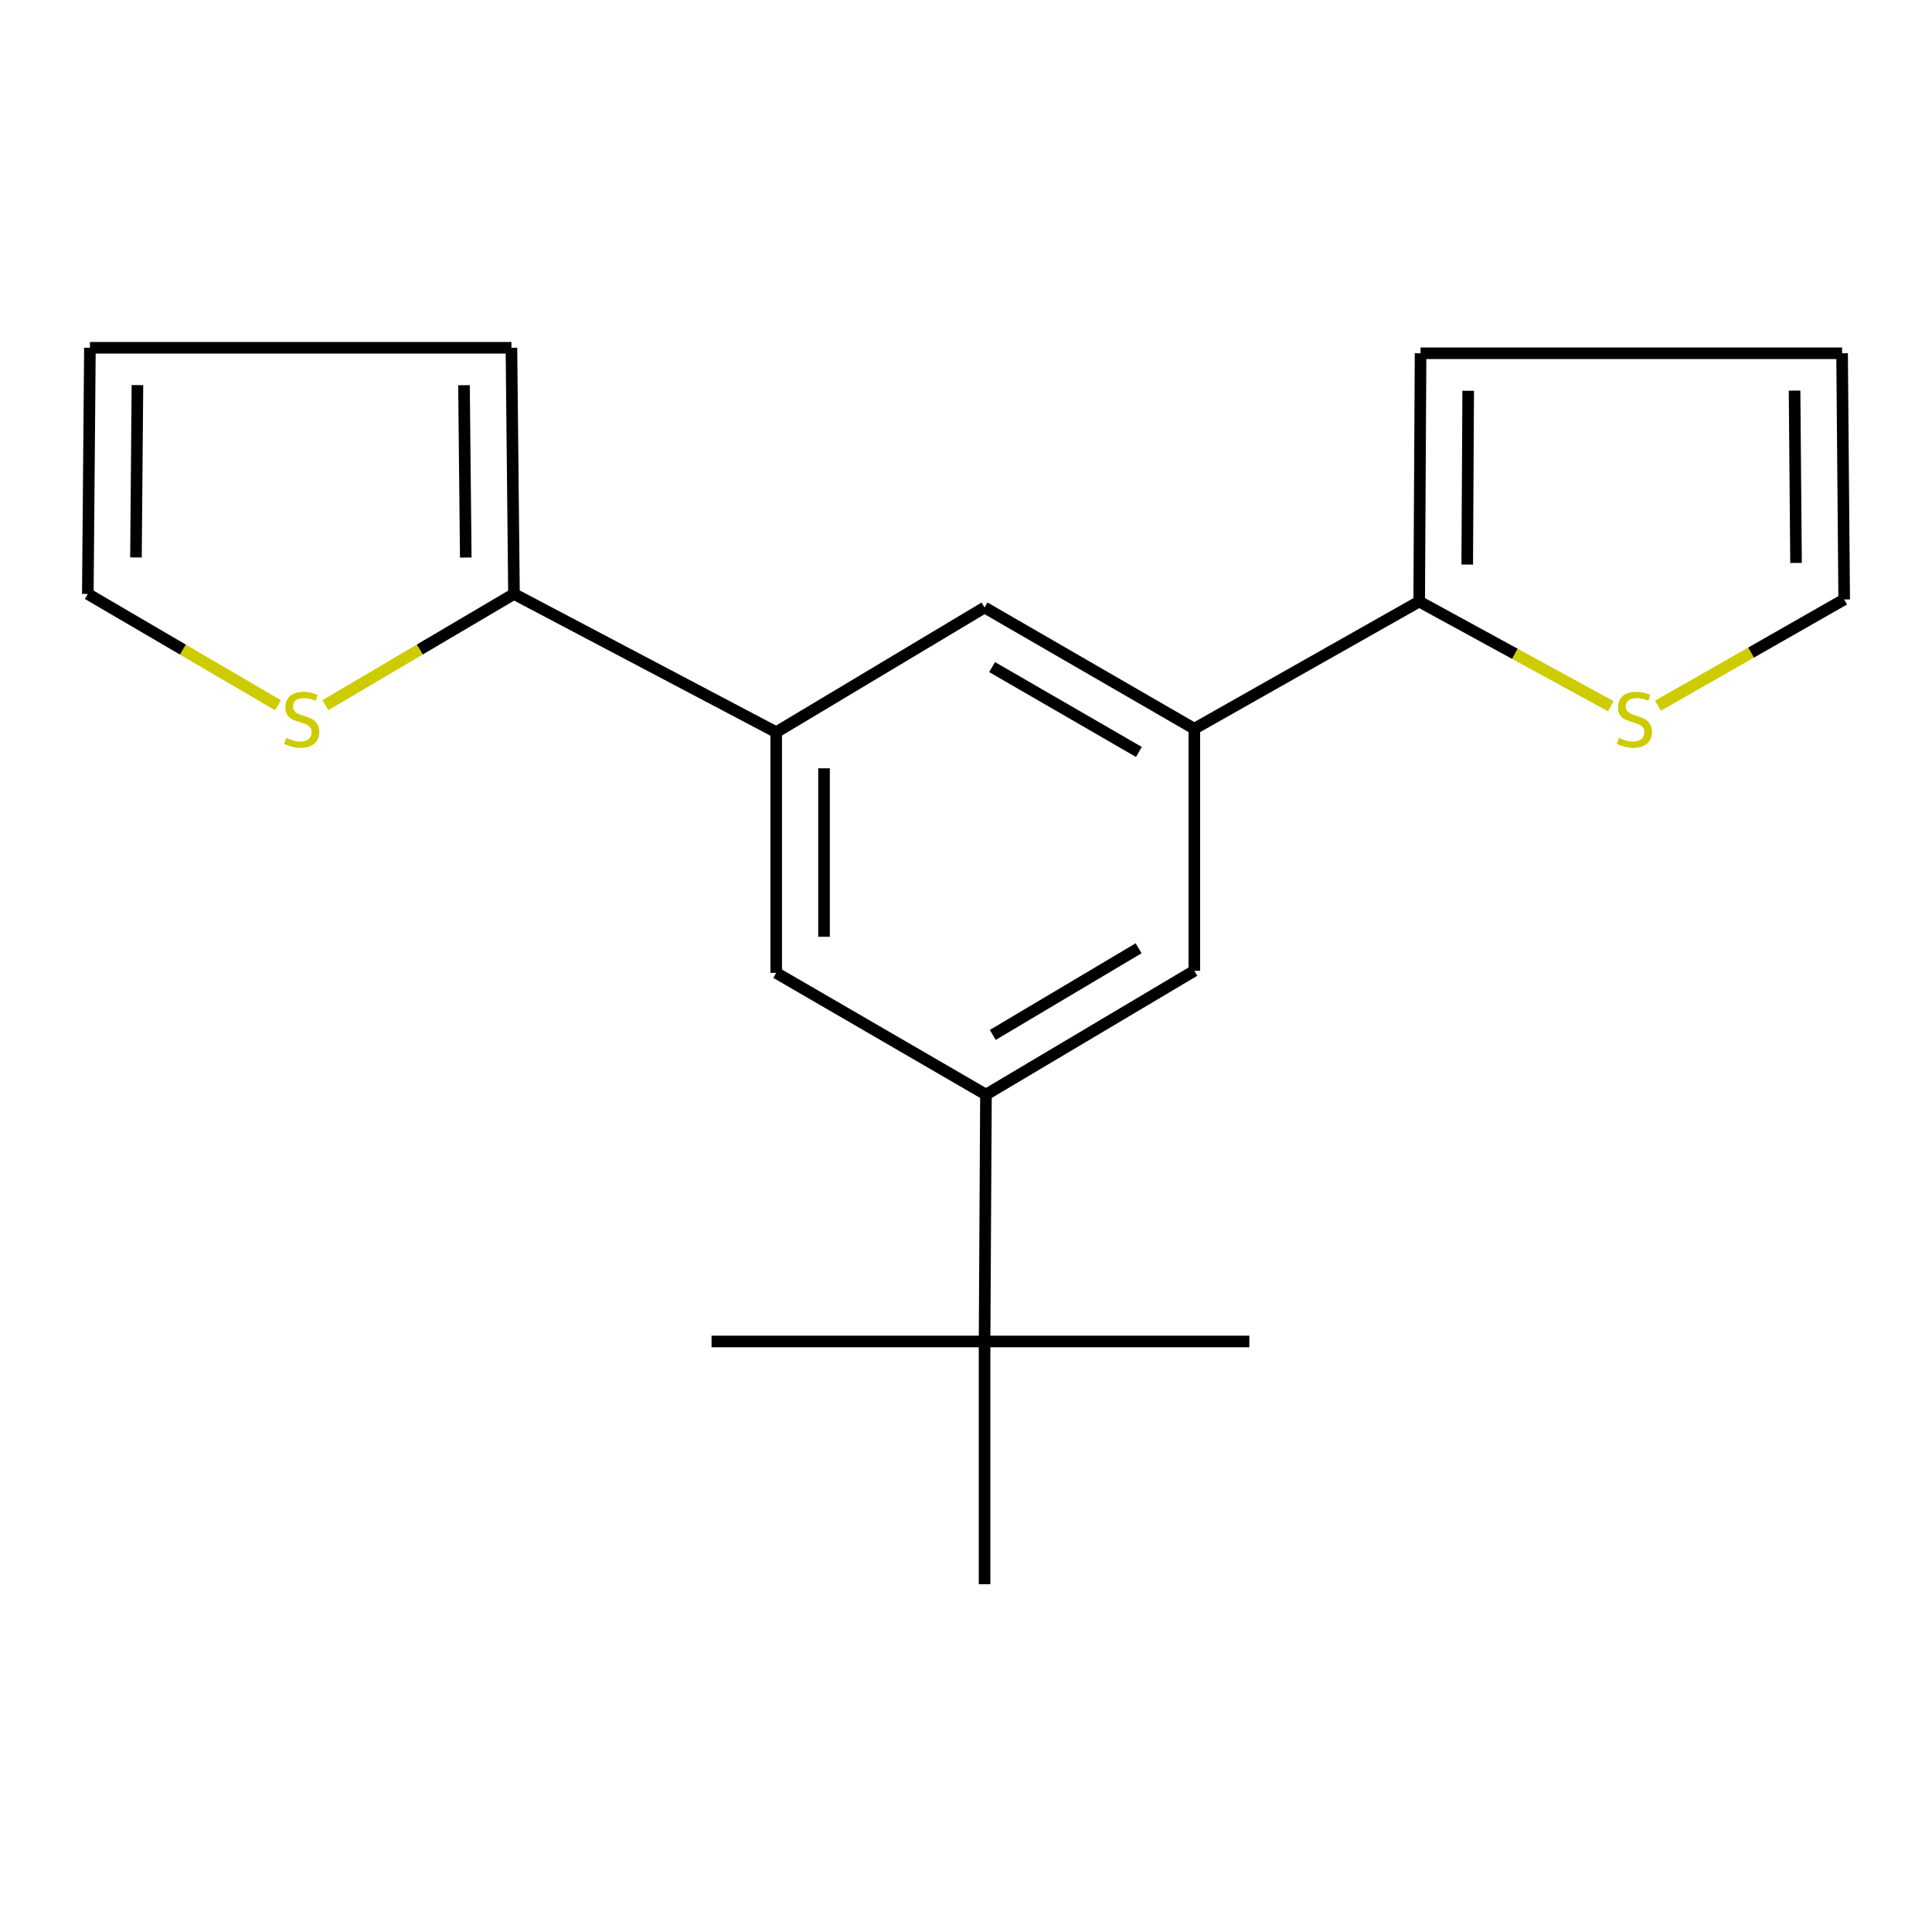 <?xml version='1.0' encoding='iso-8859-1'?>
<svg version='1.1' baseProfile='full'
              xmlns='http://www.w3.org/2000/svg'
                      xmlns:rdkit='http://www.rdkit.org/xml'
                      xmlns:xlink='http://www.w3.org/1999/xlink'
                  xml:space='preserve'
width='1000px' height='1000px' viewBox='0 0 1000 1000'>
<!-- END OF HEADER -->
<rect style='opacity:1.0;fill:#FFFFFF;stroke:none' width='1000' height='1000' x='0' y='0'> </rect>
<path class='bond-2' d='M 618.172,377.193 L 734.569,311.354' style='fill:none;fill-rule:evenodd;stroke:#000000;stroke-width:6px;stroke-linecap:butt;stroke-linejoin:miter;stroke-opacity:1' />
<path class='bond-4' d='M 618.172,377.193 L 509.614,314.435' style='fill:none;fill-rule:evenodd;stroke:#000000;stroke-width:6px;stroke-linecap:butt;stroke-linejoin:miter;stroke-opacity:1' />
<path class='bond-4' d='M 589.497,389.213 L 513.507,345.282' style='fill:none;fill-rule:evenodd;stroke:#000000;stroke-width:6px;stroke-linecap:butt;stroke-linejoin:miter;stroke-opacity:1' />
<path class='bond-6' d='M 618.172,377.193 L 618.172,502.489' style='fill:none;fill-rule:evenodd;stroke:#000000;stroke-width:6px;stroke-linecap:butt;stroke-linejoin:miter;stroke-opacity:1' />
<path class='bond-0' d='M 401.757,378.981 L 509.614,314.435' style='fill:none;fill-rule:evenodd;stroke:#000000;stroke-width:6px;stroke-linecap:butt;stroke-linejoin:miter;stroke-opacity:1' />
<path class='bond-3' d='M 401.757,378.981 L 266.036,307.435' style='fill:none;fill-rule:evenodd;stroke:#000000;stroke-width:6px;stroke-linecap:butt;stroke-linejoin:miter;stroke-opacity:1' />
<path class='bond-19' d='M 401.757,378.981 L 401.757,503.562' style='fill:none;fill-rule:evenodd;stroke:#000000;stroke-width:6px;stroke-linecap:butt;stroke-linejoin:miter;stroke-opacity:1' />
<path class='bond-19' d='M 426.514,397.668 L 426.514,484.875' style='fill:none;fill-rule:evenodd;stroke:#000000;stroke-width:6px;stroke-linecap:butt;stroke-linejoin:miter;stroke-opacity:1' />
<path class='bond-1' d='M 510.329,566.568 L 618.172,502.489' style='fill:none;fill-rule:evenodd;stroke:#000000;stroke-width:6px;stroke-linecap:butt;stroke-linejoin:miter;stroke-opacity:1' />
<path class='bond-1' d='M 513.859,535.673 L 589.349,490.818' style='fill:none;fill-rule:evenodd;stroke:#000000;stroke-width:6px;stroke-linecap:butt;stroke-linejoin:miter;stroke-opacity:1' />
<path class='bond-5' d='M 510.329,566.568 L 401.757,503.562' style='fill:none;fill-rule:evenodd;stroke:#000000;stroke-width:6px;stroke-linecap:butt;stroke-linejoin:miter;stroke-opacity:1' />
<path class='bond-9' d='M 510.329,566.568 L 509.614,694.34' style='fill:none;fill-rule:evenodd;stroke:#000000;stroke-width:6px;stroke-linecap:butt;stroke-linejoin:miter;stroke-opacity:1' />
<path class='bond-8' d='M 734.569,311.354 L 784.145,338.437' style='fill:none;fill-rule:evenodd;stroke:#000000;stroke-width:6px;stroke-linecap:butt;stroke-linejoin:miter;stroke-opacity:1' />
<path class='bond-8' d='M 784.145,338.437 L 833.72,365.52' style='fill:none;fill-rule:evenodd;stroke:#CCCC00;stroke-width:6px;stroke-linecap:butt;stroke-linejoin:miter;stroke-opacity:1' />
<path class='bond-10' d='M 734.569,311.354 L 735.284,182.854' style='fill:none;fill-rule:evenodd;stroke:#000000;stroke-width:6px;stroke-linecap:butt;stroke-linejoin:miter;stroke-opacity:1' />
<path class='bond-10' d='M 759.433,292.217 L 759.933,202.267' style='fill:none;fill-rule:evenodd;stroke:#000000;stroke-width:6px;stroke-linecap:butt;stroke-linejoin:miter;stroke-opacity:1' />
<path class='bond-7' d='M 266.036,307.435 L 217.238,336.208' style='fill:none;fill-rule:evenodd;stroke:#000000;stroke-width:6px;stroke-linecap:butt;stroke-linejoin:miter;stroke-opacity:1' />
<path class='bond-7' d='M 217.238,336.208 L 168.44,364.981' style='fill:none;fill-rule:evenodd;stroke:#CCCC00;stroke-width:6px;stroke-linecap:butt;stroke-linejoin:miter;stroke-opacity:1' />
<path class='bond-11' d='M 266.036,307.435 L 264.716,180.007' style='fill:none;fill-rule:evenodd;stroke:#000000;stroke-width:6px;stroke-linecap:butt;stroke-linejoin:miter;stroke-opacity:1' />
<path class='bond-11' d='M 241.083,288.577 L 240.159,199.378' style='fill:none;fill-rule:evenodd;stroke:#000000;stroke-width:6px;stroke-linecap:butt;stroke-linejoin:miter;stroke-opacity:1' />
<path class='bond-13' d='M 143.885,365.026 L 94.67,336.23' style='fill:none;fill-rule:evenodd;stroke:#CCCC00;stroke-width:6px;stroke-linecap:butt;stroke-linejoin:miter;stroke-opacity:1' />
<path class='bond-13' d='M 94.67,336.23 L 45.455,307.435' style='fill:none;fill-rule:evenodd;stroke:#000000;stroke-width:6px;stroke-linecap:butt;stroke-linejoin:miter;stroke-opacity:1' />
<path class='bond-12' d='M 858.179,365.252 L 906.362,337.767' style='fill:none;fill-rule:evenodd;stroke:#CCCC00;stroke-width:6px;stroke-linecap:butt;stroke-linejoin:miter;stroke-opacity:1' />
<path class='bond-12' d='M 906.362,337.767 L 954.545,310.282' style='fill:none;fill-rule:evenodd;stroke:#000000;stroke-width:6px;stroke-linecap:butt;stroke-linejoin:miter;stroke-opacity:1' />
<path class='bond-16' d='M 509.614,694.34 L 646.656,694.34' style='fill:none;fill-rule:evenodd;stroke:#000000;stroke-width:6px;stroke-linecap:butt;stroke-linejoin:miter;stroke-opacity:1' />
<path class='bond-17' d='M 509.614,694.34 L 509.614,819.993' style='fill:none;fill-rule:evenodd;stroke:#000000;stroke-width:6px;stroke-linecap:butt;stroke-linejoin:miter;stroke-opacity:1' />
<path class='bond-18' d='M 509.614,694.34 L 368.295,694.34' style='fill:none;fill-rule:evenodd;stroke:#000000;stroke-width:6px;stroke-linecap:butt;stroke-linejoin:miter;stroke-opacity:1' />
<path class='bond-14' d='M 735.284,182.854 L 953.459,182.854' style='fill:none;fill-rule:evenodd;stroke:#000000;stroke-width:6px;stroke-linecap:butt;stroke-linejoin:miter;stroke-opacity:1' />
<path class='bond-15' d='M 264.716,180.007 L 46.541,180.007' style='fill:none;fill-rule:evenodd;stroke:#000000;stroke-width:6px;stroke-linecap:butt;stroke-linejoin:miter;stroke-opacity:1' />
<path class='bond-20' d='M 954.545,310.282 L 953.459,182.854' style='fill:none;fill-rule:evenodd;stroke:#000000;stroke-width:6px;stroke-linecap:butt;stroke-linejoin:miter;stroke-opacity:1' />
<path class='bond-20' d='M 929.627,291.379 L 928.866,202.179' style='fill:none;fill-rule:evenodd;stroke:#000000;stroke-width:6px;stroke-linecap:butt;stroke-linejoin:miter;stroke-opacity:1' />
<path class='bond-21' d='M 45.455,307.435 L 46.541,180.007' style='fill:none;fill-rule:evenodd;stroke:#000000;stroke-width:6px;stroke-linecap:butt;stroke-linejoin:miter;stroke-opacity:1' />
<path class='bond-21' d='M 70.373,288.532 L 71.134,199.332' style='fill:none;fill-rule:evenodd;stroke:#000000;stroke-width:6px;stroke-linecap:butt;stroke-linejoin:miter;stroke-opacity:1' />
<path  class='atom-8' d='M 148.172 381.935
Q 148.492 382.055, 149.812 382.615
Q 151.132 383.175, 152.572 383.535
Q 154.052 383.855, 155.492 383.855
Q 158.172 383.855, 159.732 382.575
Q 161.292 381.255, 161.292 378.975
Q 161.292 377.415, 160.492 376.455
Q 159.732 375.495, 158.532 374.975
Q 157.332 374.455, 155.332 373.855
Q 152.812 373.095, 151.292 372.375
Q 149.812 371.655, 148.732 370.135
Q 147.692 368.615, 147.692 366.055
Q 147.692 362.495, 150.092 360.295
Q 152.532 358.095, 157.332 358.095
Q 160.612 358.095, 164.332 359.655
L 163.412 362.735
Q 160.012 361.335, 157.452 361.335
Q 154.692 361.335, 153.172 362.495
Q 151.652 363.615, 151.692 365.575
Q 151.692 367.095, 152.452 368.015
Q 153.252 368.935, 154.372 369.455
Q 155.532 369.975, 157.452 370.575
Q 160.012 371.375, 161.532 372.175
Q 163.052 372.975, 164.132 374.615
Q 165.252 376.215, 165.252 378.975
Q 165.252 382.895, 162.612 385.015
Q 160.012 387.095, 155.652 387.095
Q 153.132 387.095, 151.212 386.535
Q 149.332 386.015, 147.092 385.095
L 148.172 381.935
' fill='#CCCC00'/>
<path  class='atom-9' d='M 837.974 381.935
Q 838.294 382.055, 839.614 382.615
Q 840.934 383.175, 842.374 383.535
Q 843.854 383.855, 845.294 383.855
Q 847.974 383.855, 849.534 382.575
Q 851.094 381.255, 851.094 378.975
Q 851.094 377.415, 850.294 376.455
Q 849.534 375.495, 848.334 374.975
Q 847.134 374.455, 845.134 373.855
Q 842.614 373.095, 841.094 372.375
Q 839.614 371.655, 838.534 370.135
Q 837.494 368.615, 837.494 366.055
Q 837.494 362.495, 839.894 360.295
Q 842.334 358.095, 847.134 358.095
Q 850.414 358.095, 854.134 359.655
L 853.214 362.735
Q 849.814 361.335, 847.254 361.335
Q 844.494 361.335, 842.974 362.495
Q 841.454 363.615, 841.494 365.575
Q 841.494 367.095, 842.254 368.015
Q 843.054 368.935, 844.174 369.455
Q 845.334 369.975, 847.254 370.575
Q 849.814 371.375, 851.334 372.175
Q 852.854 372.975, 853.934 374.615
Q 855.054 376.215, 855.054 378.975
Q 855.054 382.895, 852.414 385.015
Q 849.814 387.095, 845.454 387.095
Q 842.934 387.095, 841.014 386.535
Q 839.134 386.015, 836.894 385.095
L 837.974 381.935
' fill='#CCCC00'/>
</svg>
